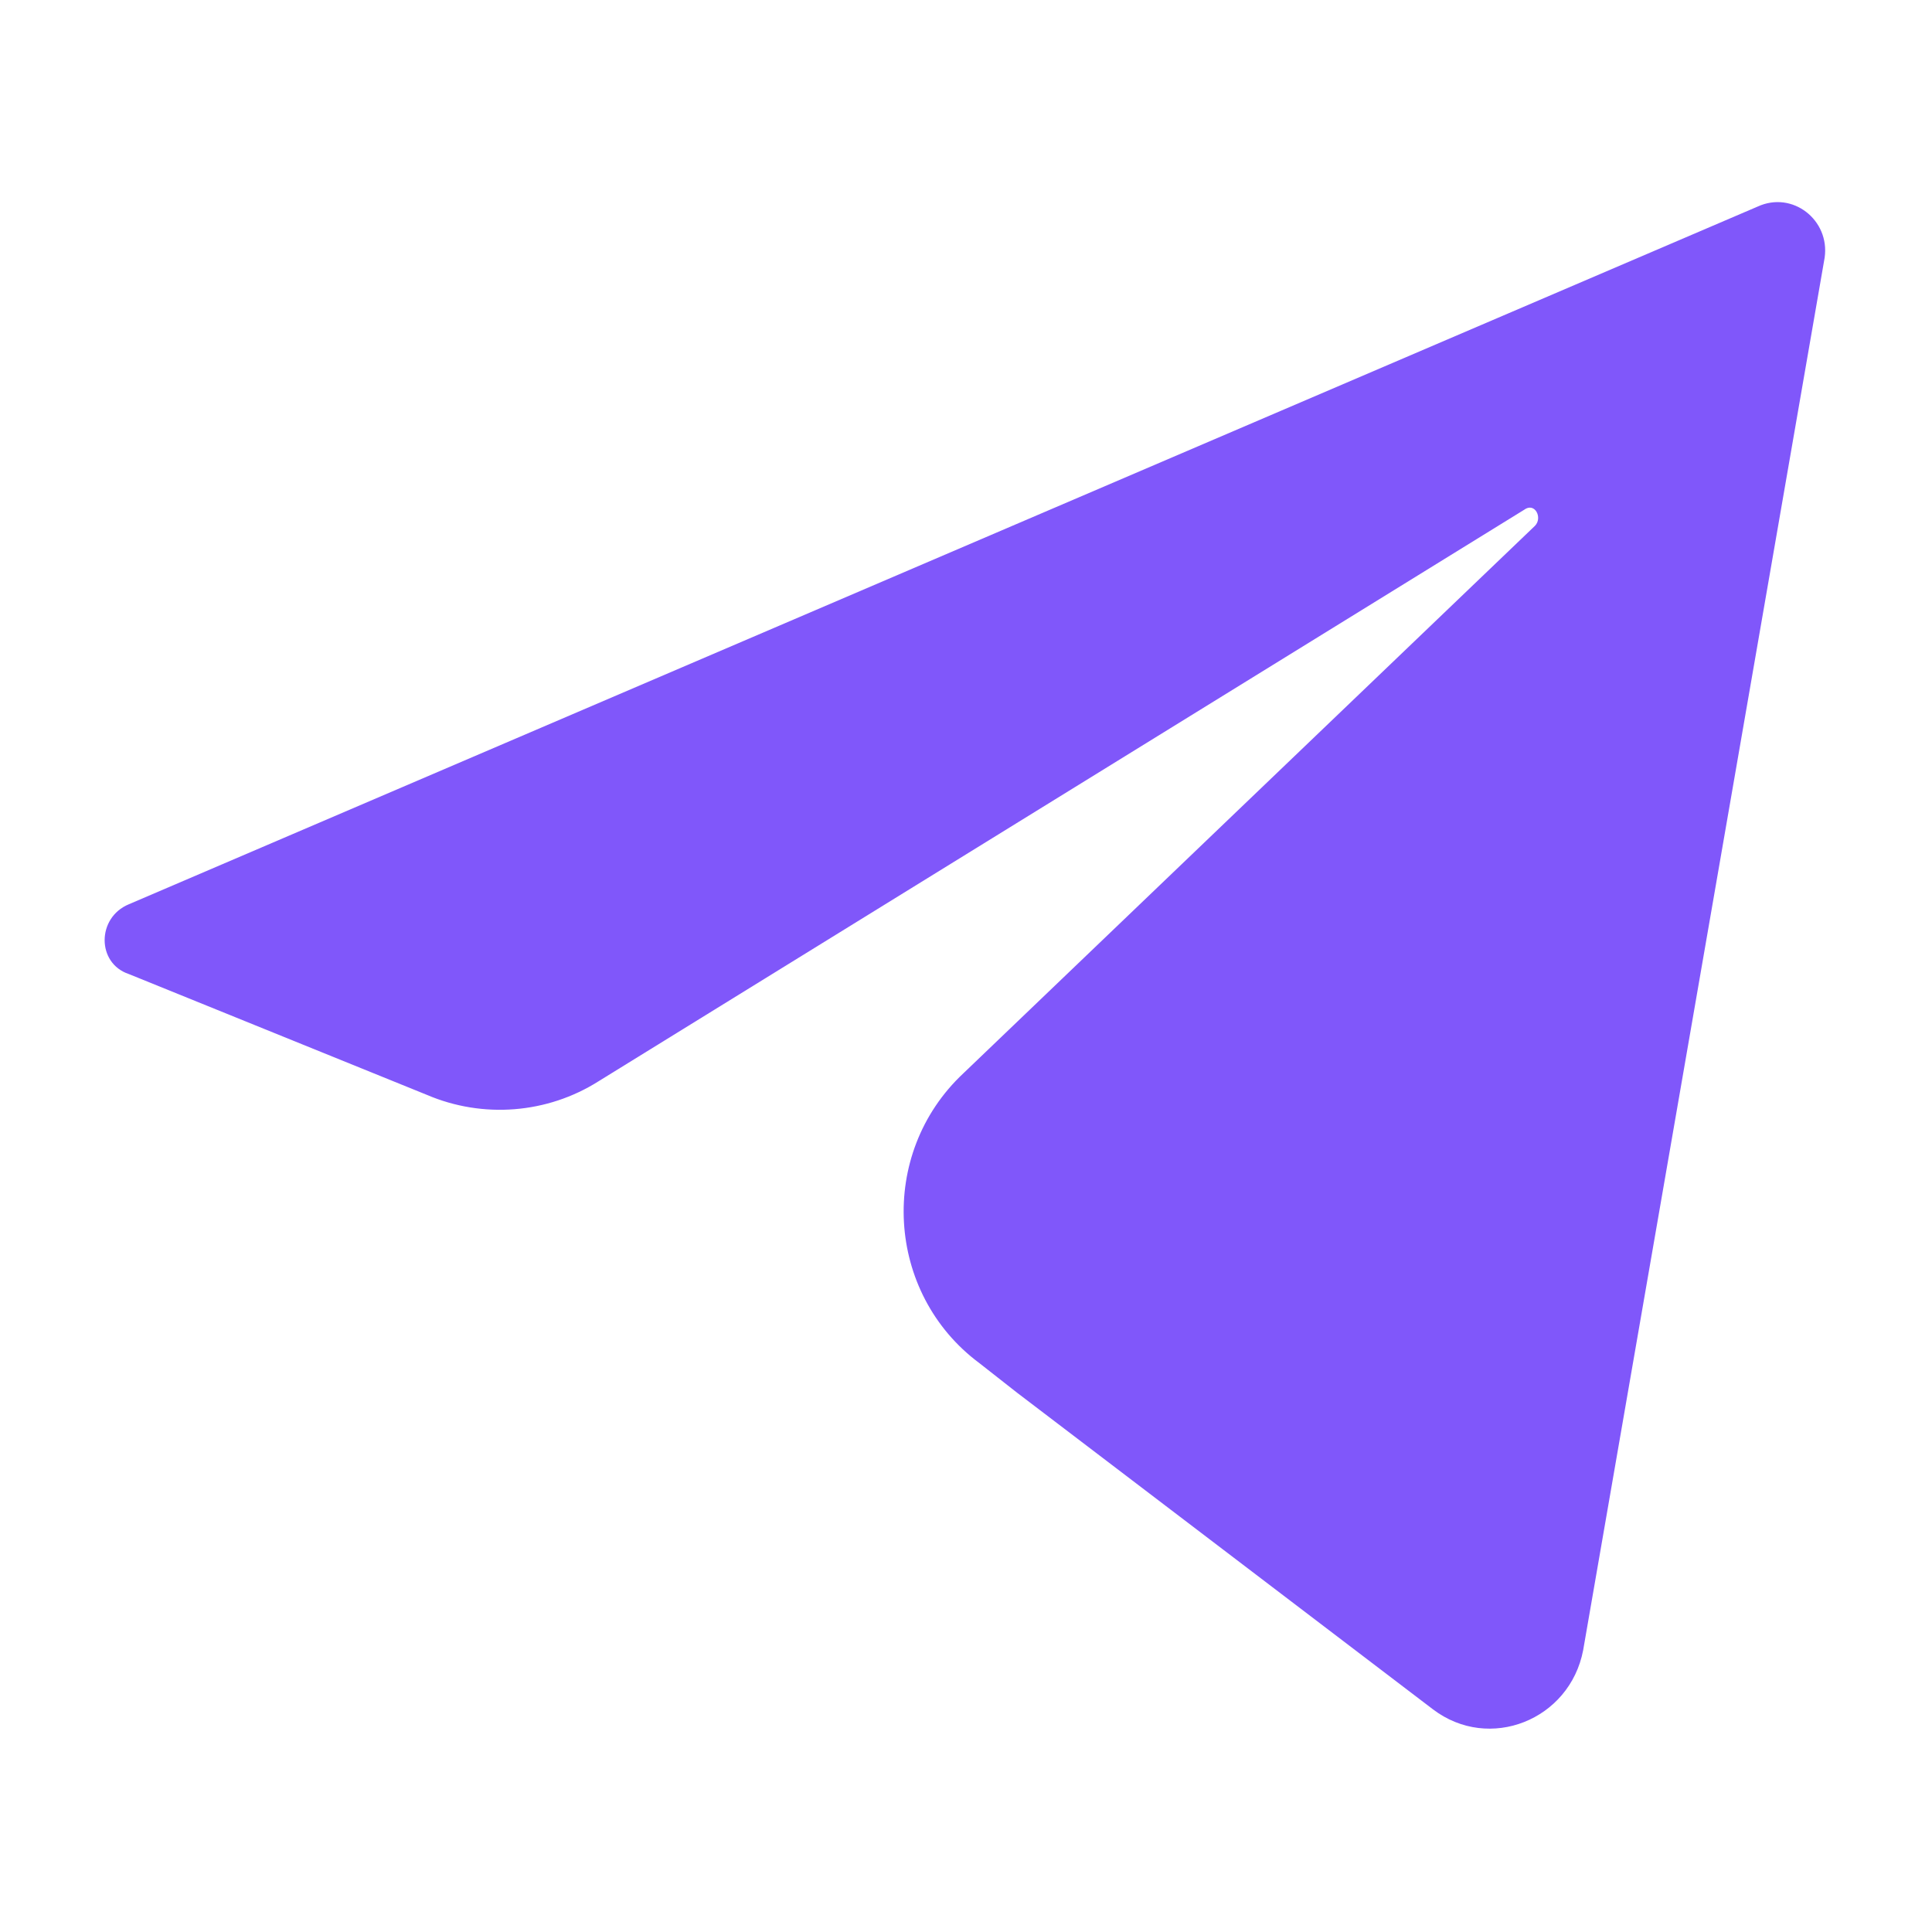<?xml version="1.0" encoding="UTF-8"?> <svg xmlns="http://www.w3.org/2000/svg" width="32" height="32" viewBox="0 0 32 32" fill="none"><path d="M29.111 3.422L2.133 14.978C1.6 15.2 1.6 15.955 2.133 16.133L7.067 18.133C8 18.533 9.067 18.444 9.911 17.911L25.244 8.444C25.422 8.311 25.556 8.578 25.422 8.711L15.956 17.778C14.533 19.111 14.667 21.422 16.222 22.578L16.845 23.067L23.733 28.311C24.667 29.022 26 28.489 26.222 27.333L30.222 4.267C30.311 3.644 29.689 3.155 29.111 3.422Z" fill="#8057FA"></path></svg> 